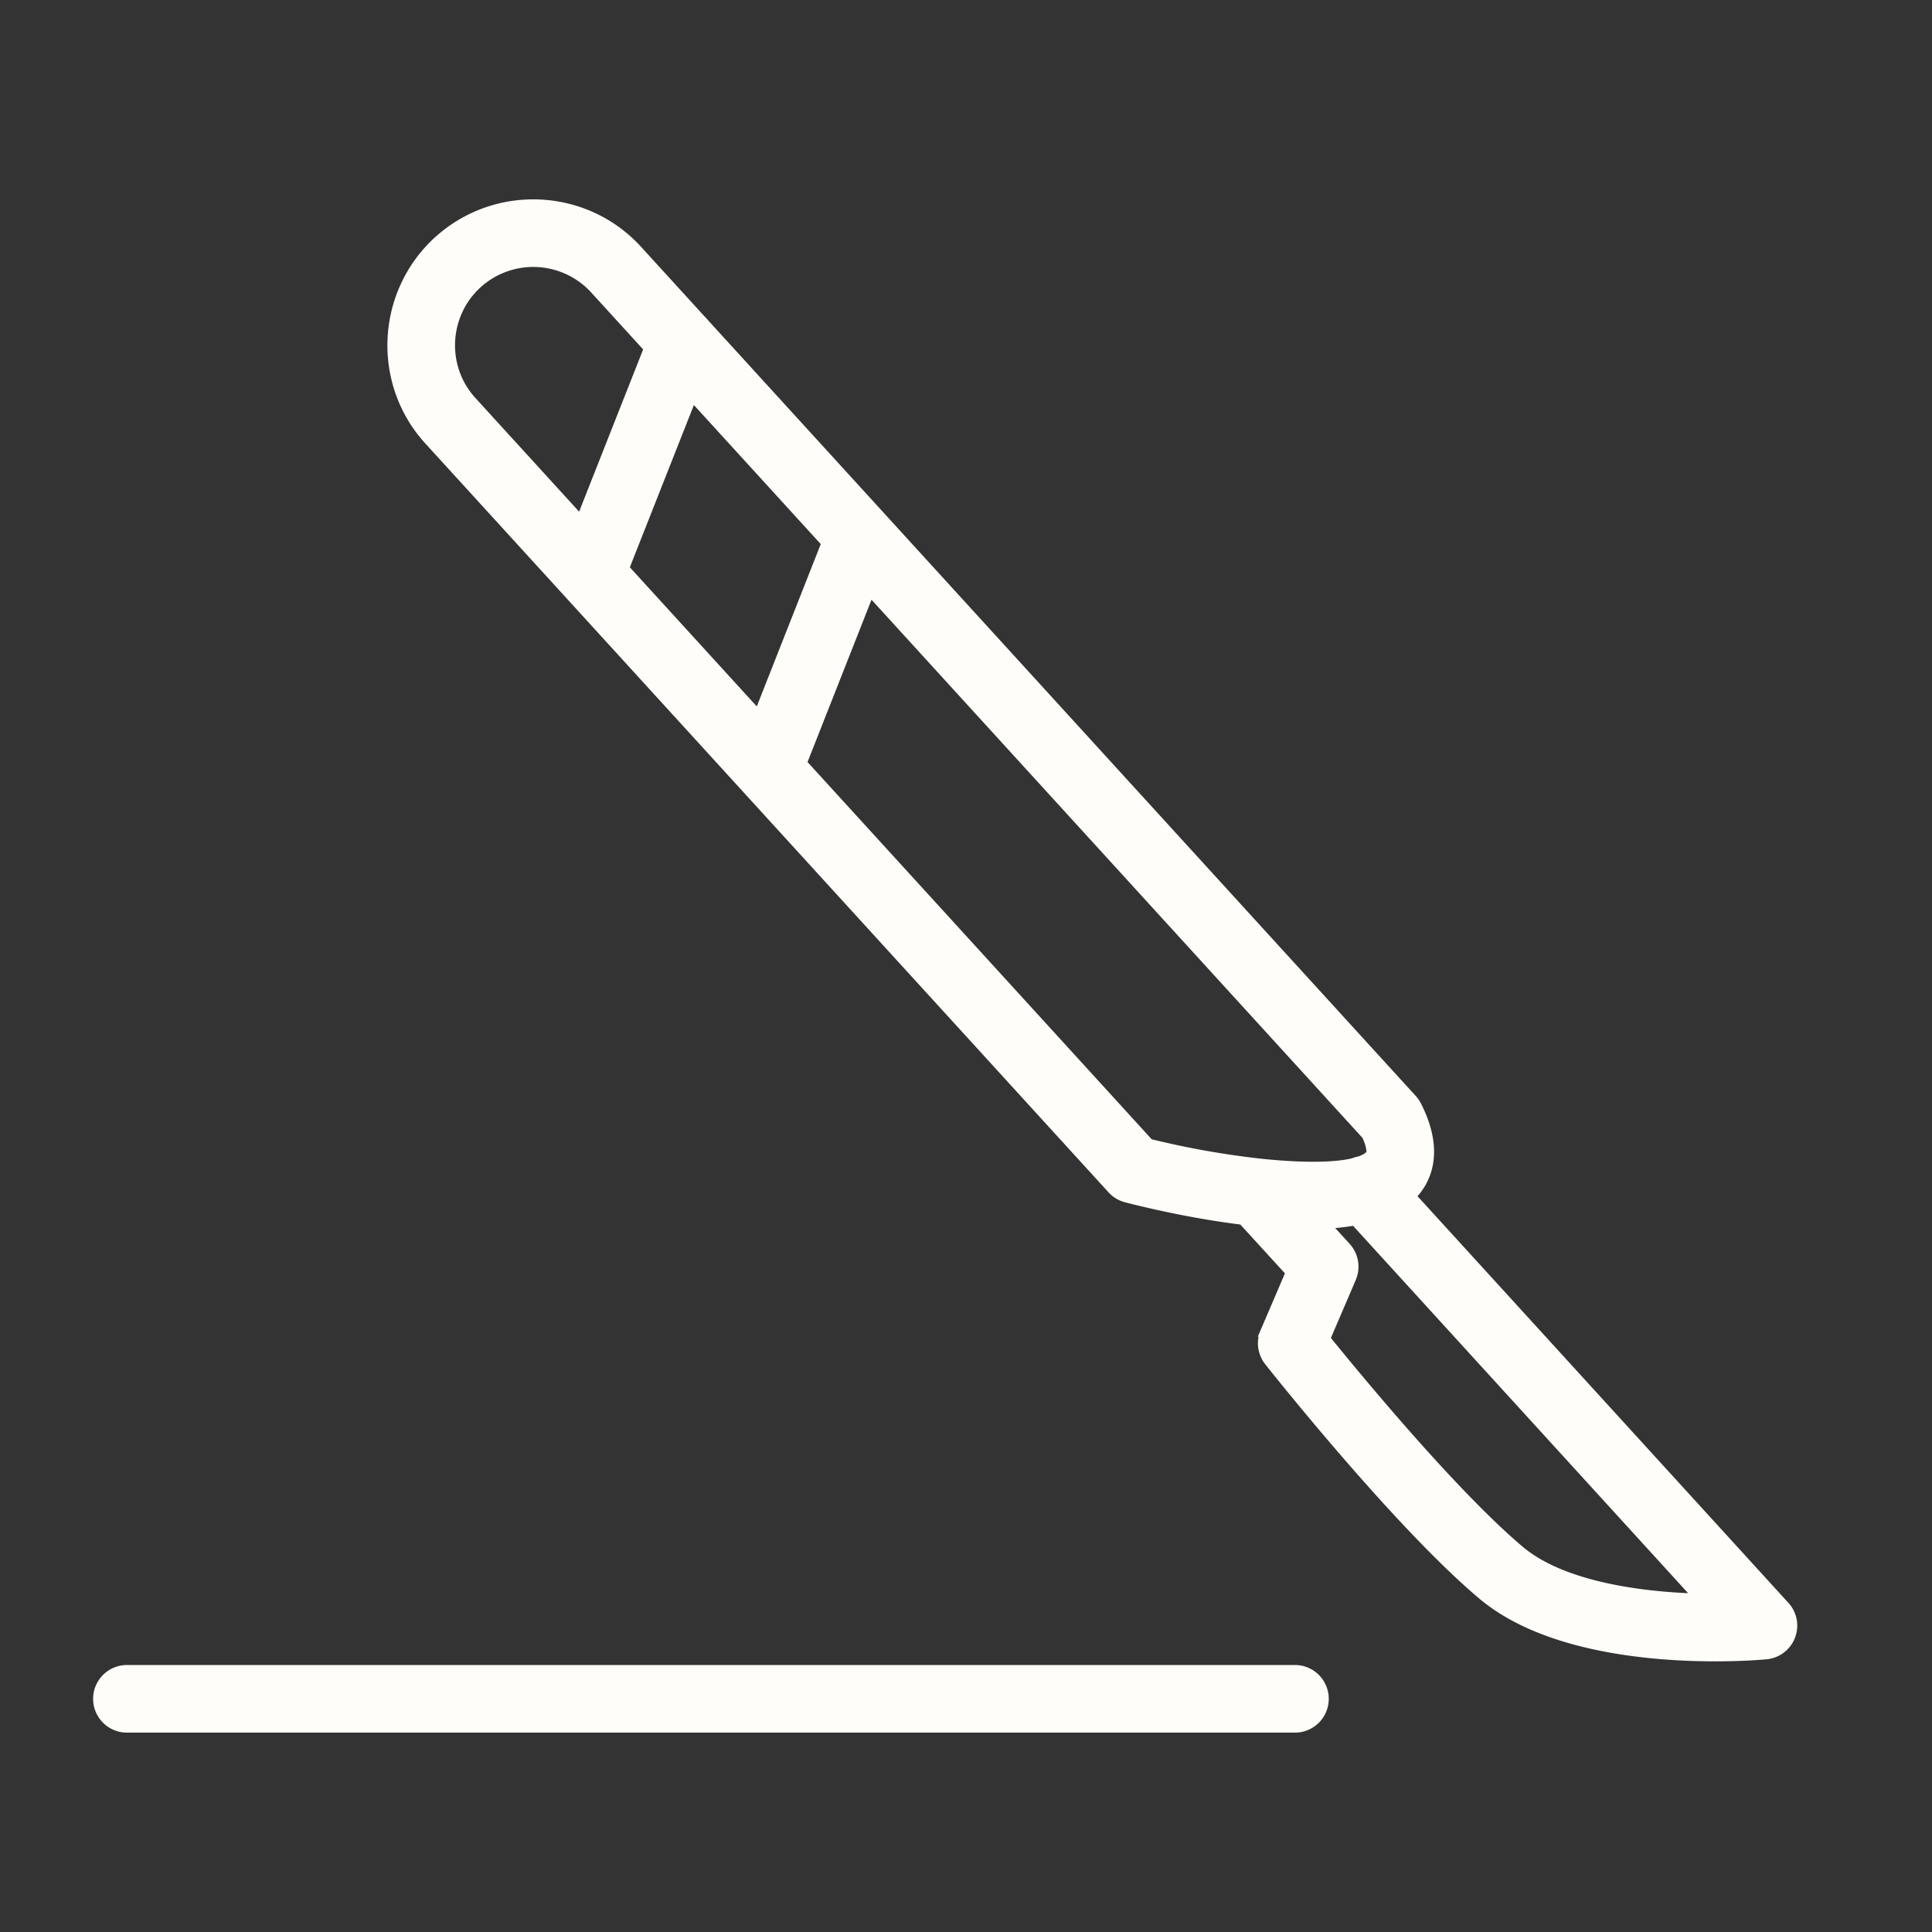 <svg xmlns="http://www.w3.org/2000/svg" viewBox="0 0 100 100" fill-rule="evenodd"><rect x="0" y="0" width="100" height="100" fill="#333333" stroke="none"/><g class="t-group-origins"><path d="M92.385 83.134 73.019 61.901c.087-.085.181-.166.257-.26.64-.796 1.167-2.207.051-4.409a1.563 1.563 0 0 0-.229-.333l-27.53-30.175-.01-.011-9.086-9.959a1.474 1.474 0 0 0-.136-.149l-3.339-3.66c-2.711-2.974-7.341-3.185-10.323-.468-2.969 2.722-3.179 7.35-.469 10.315l35.357 38.755c.196.215.452.369.734.442 1.184.305 3.518.848 6.025 1.155l2.48 2.715-1.319 3.078a1.5 1.5 0 0 0 .202 1.521c.271.342 6.675 8.417 11.048 12.096 3.257 2.738 8.781 3.187 12.051 3.187 1.487 0 2.508-.093 2.635-.105.565-.054 1.052-.423 1.256-.954s.094-1.129-.289-1.548zM32.311 29.416 35.83 20.5l6.942 7.609-3.516 8.92-6.945-7.613zm-7.612-14.724a4.311 4.311 0 0 1 6.083.275l2.797 3.065-3.519 8.916-5.636-6.178c-1.598-1.747-1.473-4.476.275-6.078zm16.809 24.805 3.516-8.92L70.735 58.76c.268.581.272.914.203 1-.109.135-.3.247-.554.337-.113.022-.22.049-.327.097-1.036.249-2.803.247-4.908.018-.023-.002-.044-.007-.066-.008a44.16 44.16 0 0 1-5.606-1.012L41.508 39.497zM78.666 80.26c-3.425-2.882-8.412-8.923-10.068-10.968l1.346-3.139a1.503 1.503 0 0 0-.271-1.603l-1.097-1.2a12.927 12.927 0 0 0 1.553-.169l17.834 19.554c-3.057-.082-7.102-.629-9.297-2.475zm-11.64 6.171H6.57a1.5 1.5 0 1 0 0 3h60.456a1.5 1.5 0 1 0 0-3z" stroke-width="0.5" stroke="#fffdf9" fill="#fffdf9" stroke-width-old="0"></path></g></svg>
